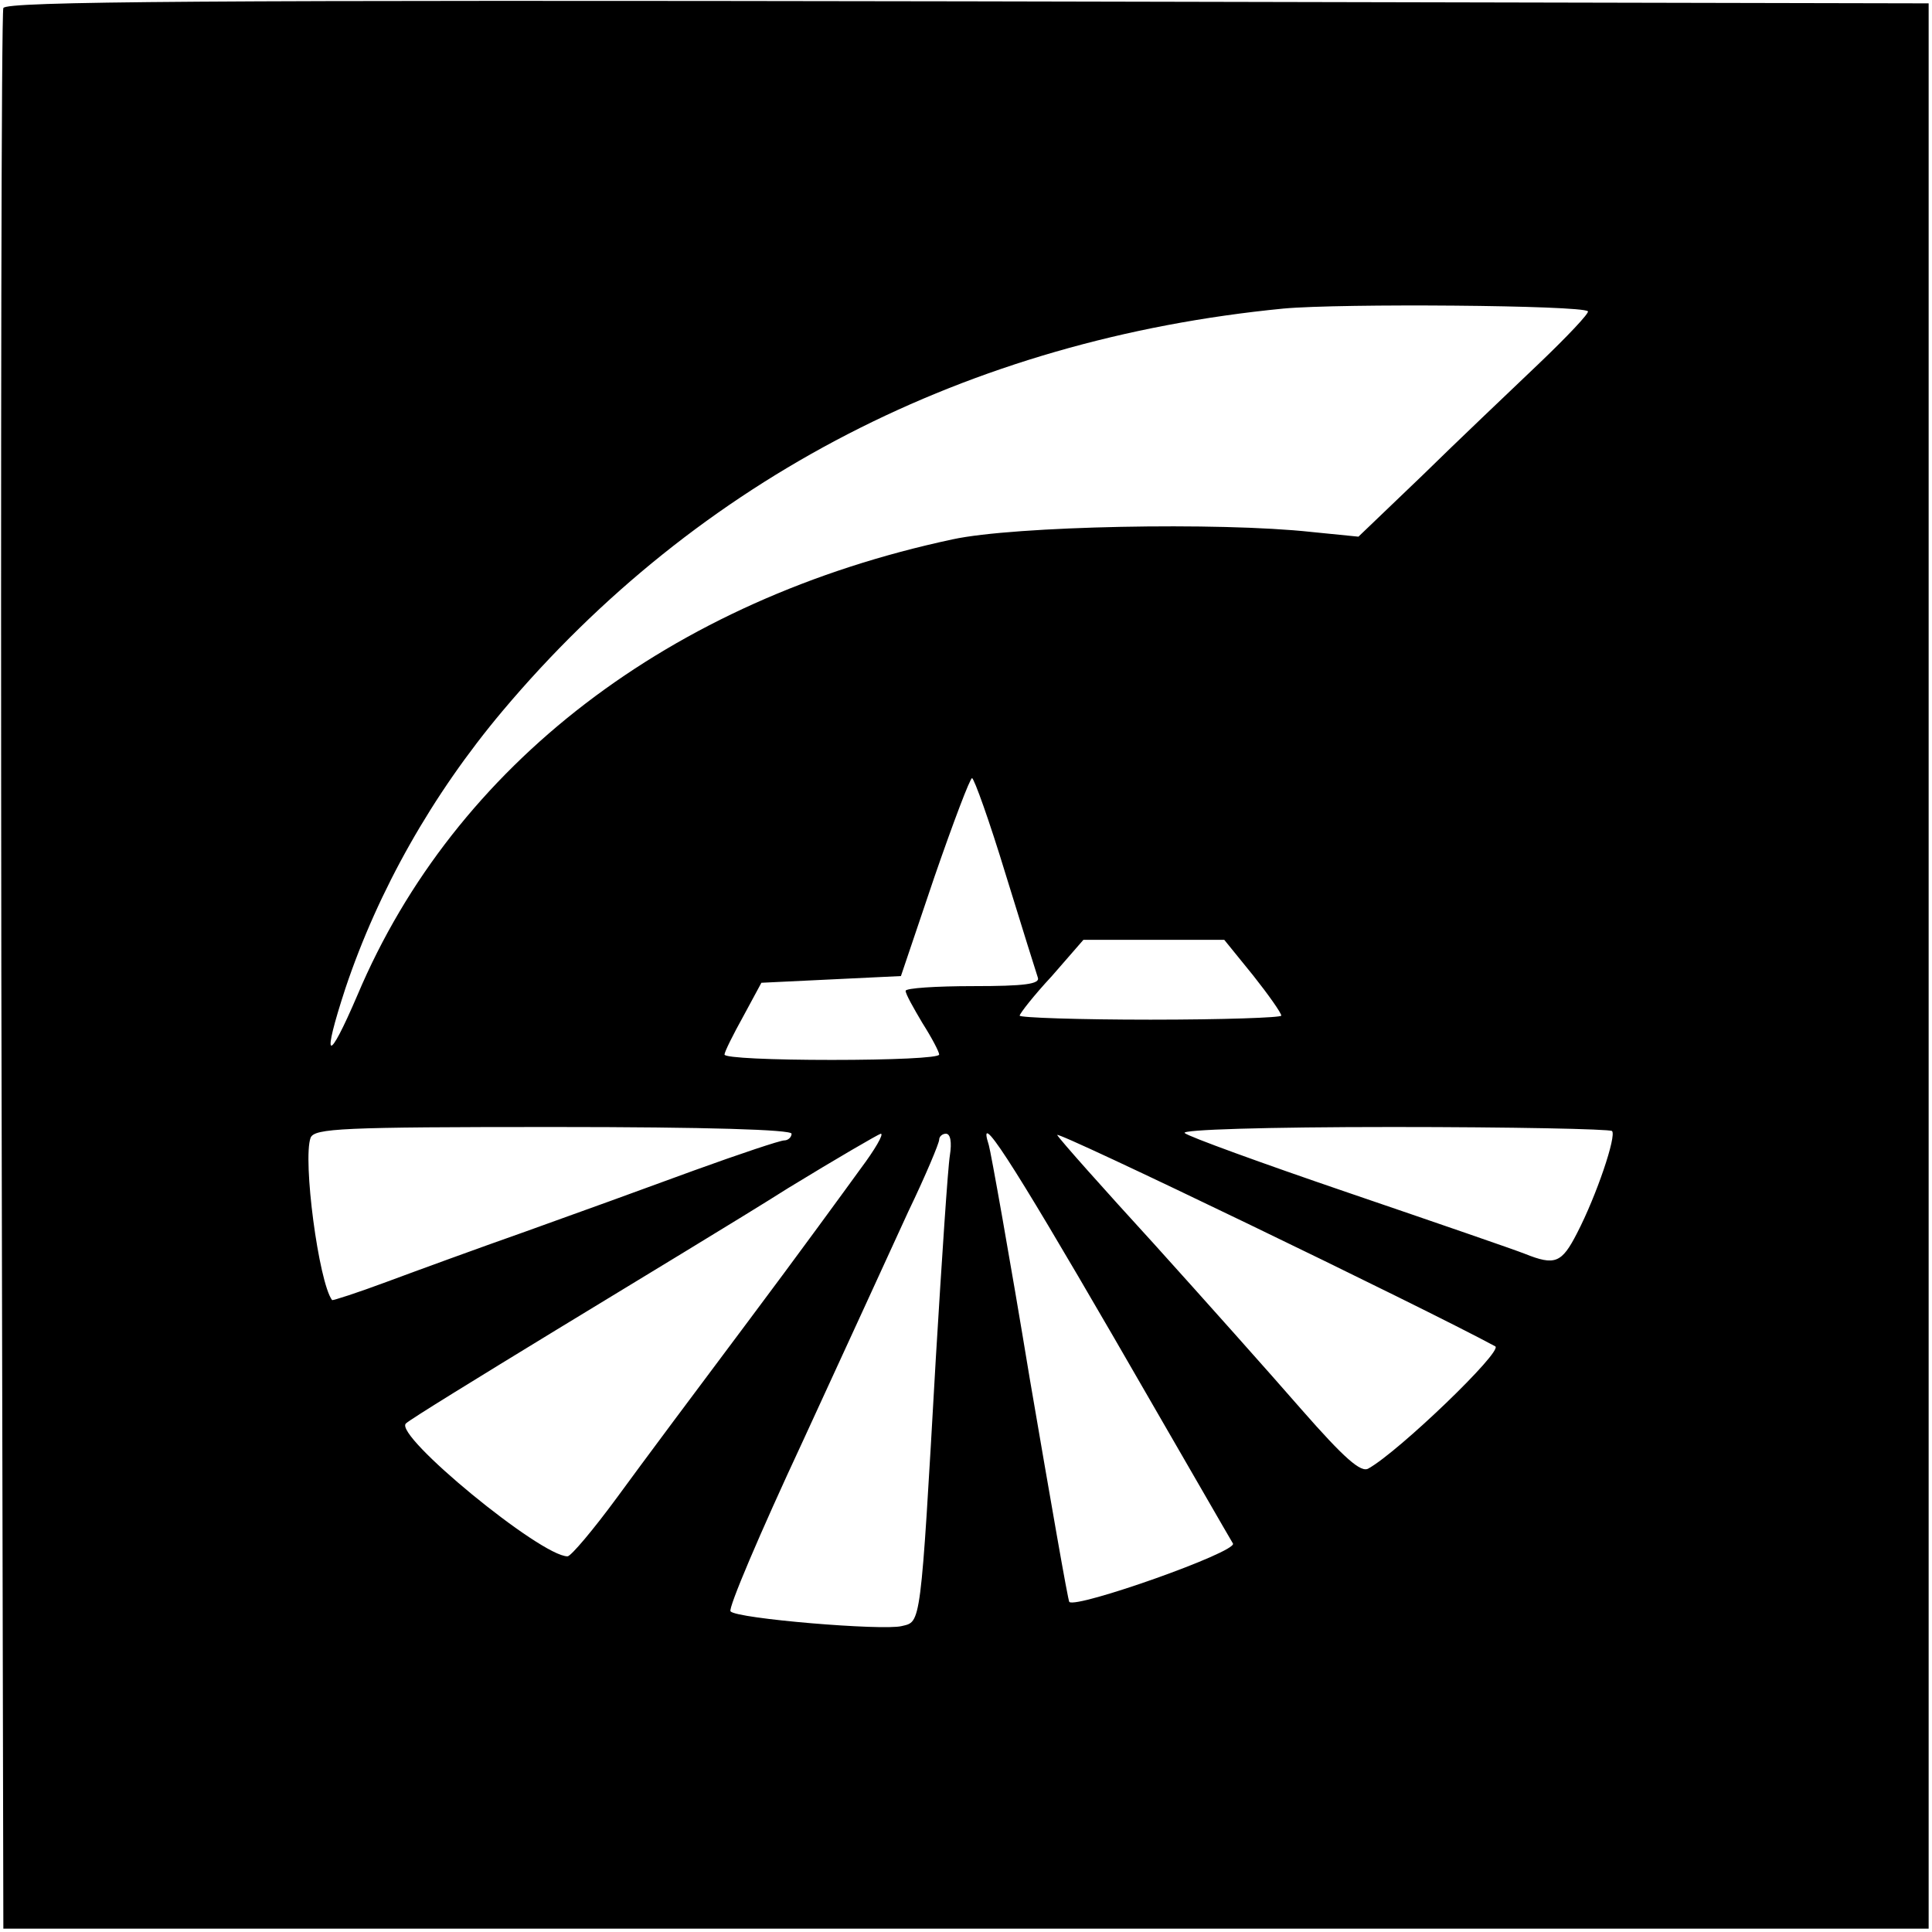 <?xml version="1.0" standalone="no"?>
<!DOCTYPE svg PUBLIC "-//W3C//DTD SVG 20010904//EN"
 "http://www.w3.org/TR/2001/REC-SVG-20010904/DTD/svg10.dtd">
<svg version="1.0" xmlns="http://www.w3.org/2000/svg"
 width="288pt" height="288pt" viewBox="0 0 288 288"
 preserveAspectRatio="xMidYMid meet">
<g transform="translate(0,288) scale(0.1,-0.1)"
fill="#000000" stroke="none">
<path d="M5 2868 c-3 -7 -4 -654 -3 -1438 l3 -1425 1435 0 1435 0 0 1435 0
1435 -1433 3 c-1141 2 -1434 0 -1437 -10z m2362 -452 c3 -2 -31 -38 -74 -79
-43 -41 -121 -115 -173 -166 l-95 -91 -70 7 c-137 15 -443 9 -535 -11 -421
-90 -742 -336 -887 -679 -45 -105 -54 -100 -18 10 49 146 129 288 234 413 292
347 693 554 1164 600 86 8 445 5 454 -4z m-868 -839 c24 -78 46 -148 48 -154
4 -10 -20 -13 -96 -13 -56 0 -101 -3 -101 -7 0 -5 12 -26 25 -48 14 -22 25
-43 25 -47 0 -5 -72 -8 -160 -8 -88 0 -160 3 -160 8 0 4 13 30 28 57 l27 50
104 5 104 5 50 148 c28 81 53 147 56 147 3 0 26 -64 50 -143z m369 -151 c23
-29 42 -56 42 -60 0 -3 -88 -6 -195 -6 -107 0 -195 3 -195 6 0 3 21 30 48 59
l47 54 105 0 105 0 43 -53z m-688 -236 c0 -5 -5 -10 -11 -10 -6 0 -66 -20
-135 -45 -68 -25 -181 -66 -251 -91 -71 -25 -164 -59 -207 -75 -43 -16 -80
-28 -81 -27 -20 27 -44 209 -32 242 6 14 46 16 362 16 230 0 355 -4 355 -10z
m1049 -317 c12 -7 -144 -157 -189 -182 -11 -7 -36 15 -100 88 -47 54 -146 165
-220 247 -75 82 -140 155 -144 162 -5 9 546 -257 653 -315z m174 321 c7 -7
-23 -96 -52 -152 -23 -45 -33 -49 -78 -31 -15 6 -134 47 -263 91 -129 44 -239
84 -244 89 -6 5 120 9 310 9 177 0 323 -3 327 -6z m-1120 -56 c-21 -29 -96
-132 -168 -228 -72 -96 -160 -214 -195 -262 -36 -49 -69 -88 -74 -88 -40 0
-259 180 -241 198 6 6 107 68 225 140 118 72 274 166 345 211 72 44 134 80
138 81 5 0 -9 -24 -30 -52z m133 20 c-3 -18 -12 -154 -21 -303 -23 -404 -22
-392 -51 -399 -28 -7 -246 11 -255 22 -4 4 44 117 107 252 62 135 133 289 158
344 26 54 46 102 46 107 0 5 5 9 10 9 7 0 9 -13 6 -32z m244 -271 c96 -166
176 -305 178 -308 5 -13 -233 -97 -244 -87 -2 2 -28 152 -59 333 -30 182 -58
338 -61 348 -18 56 30 -17 186 -286z"/>
</g>
</svg>

